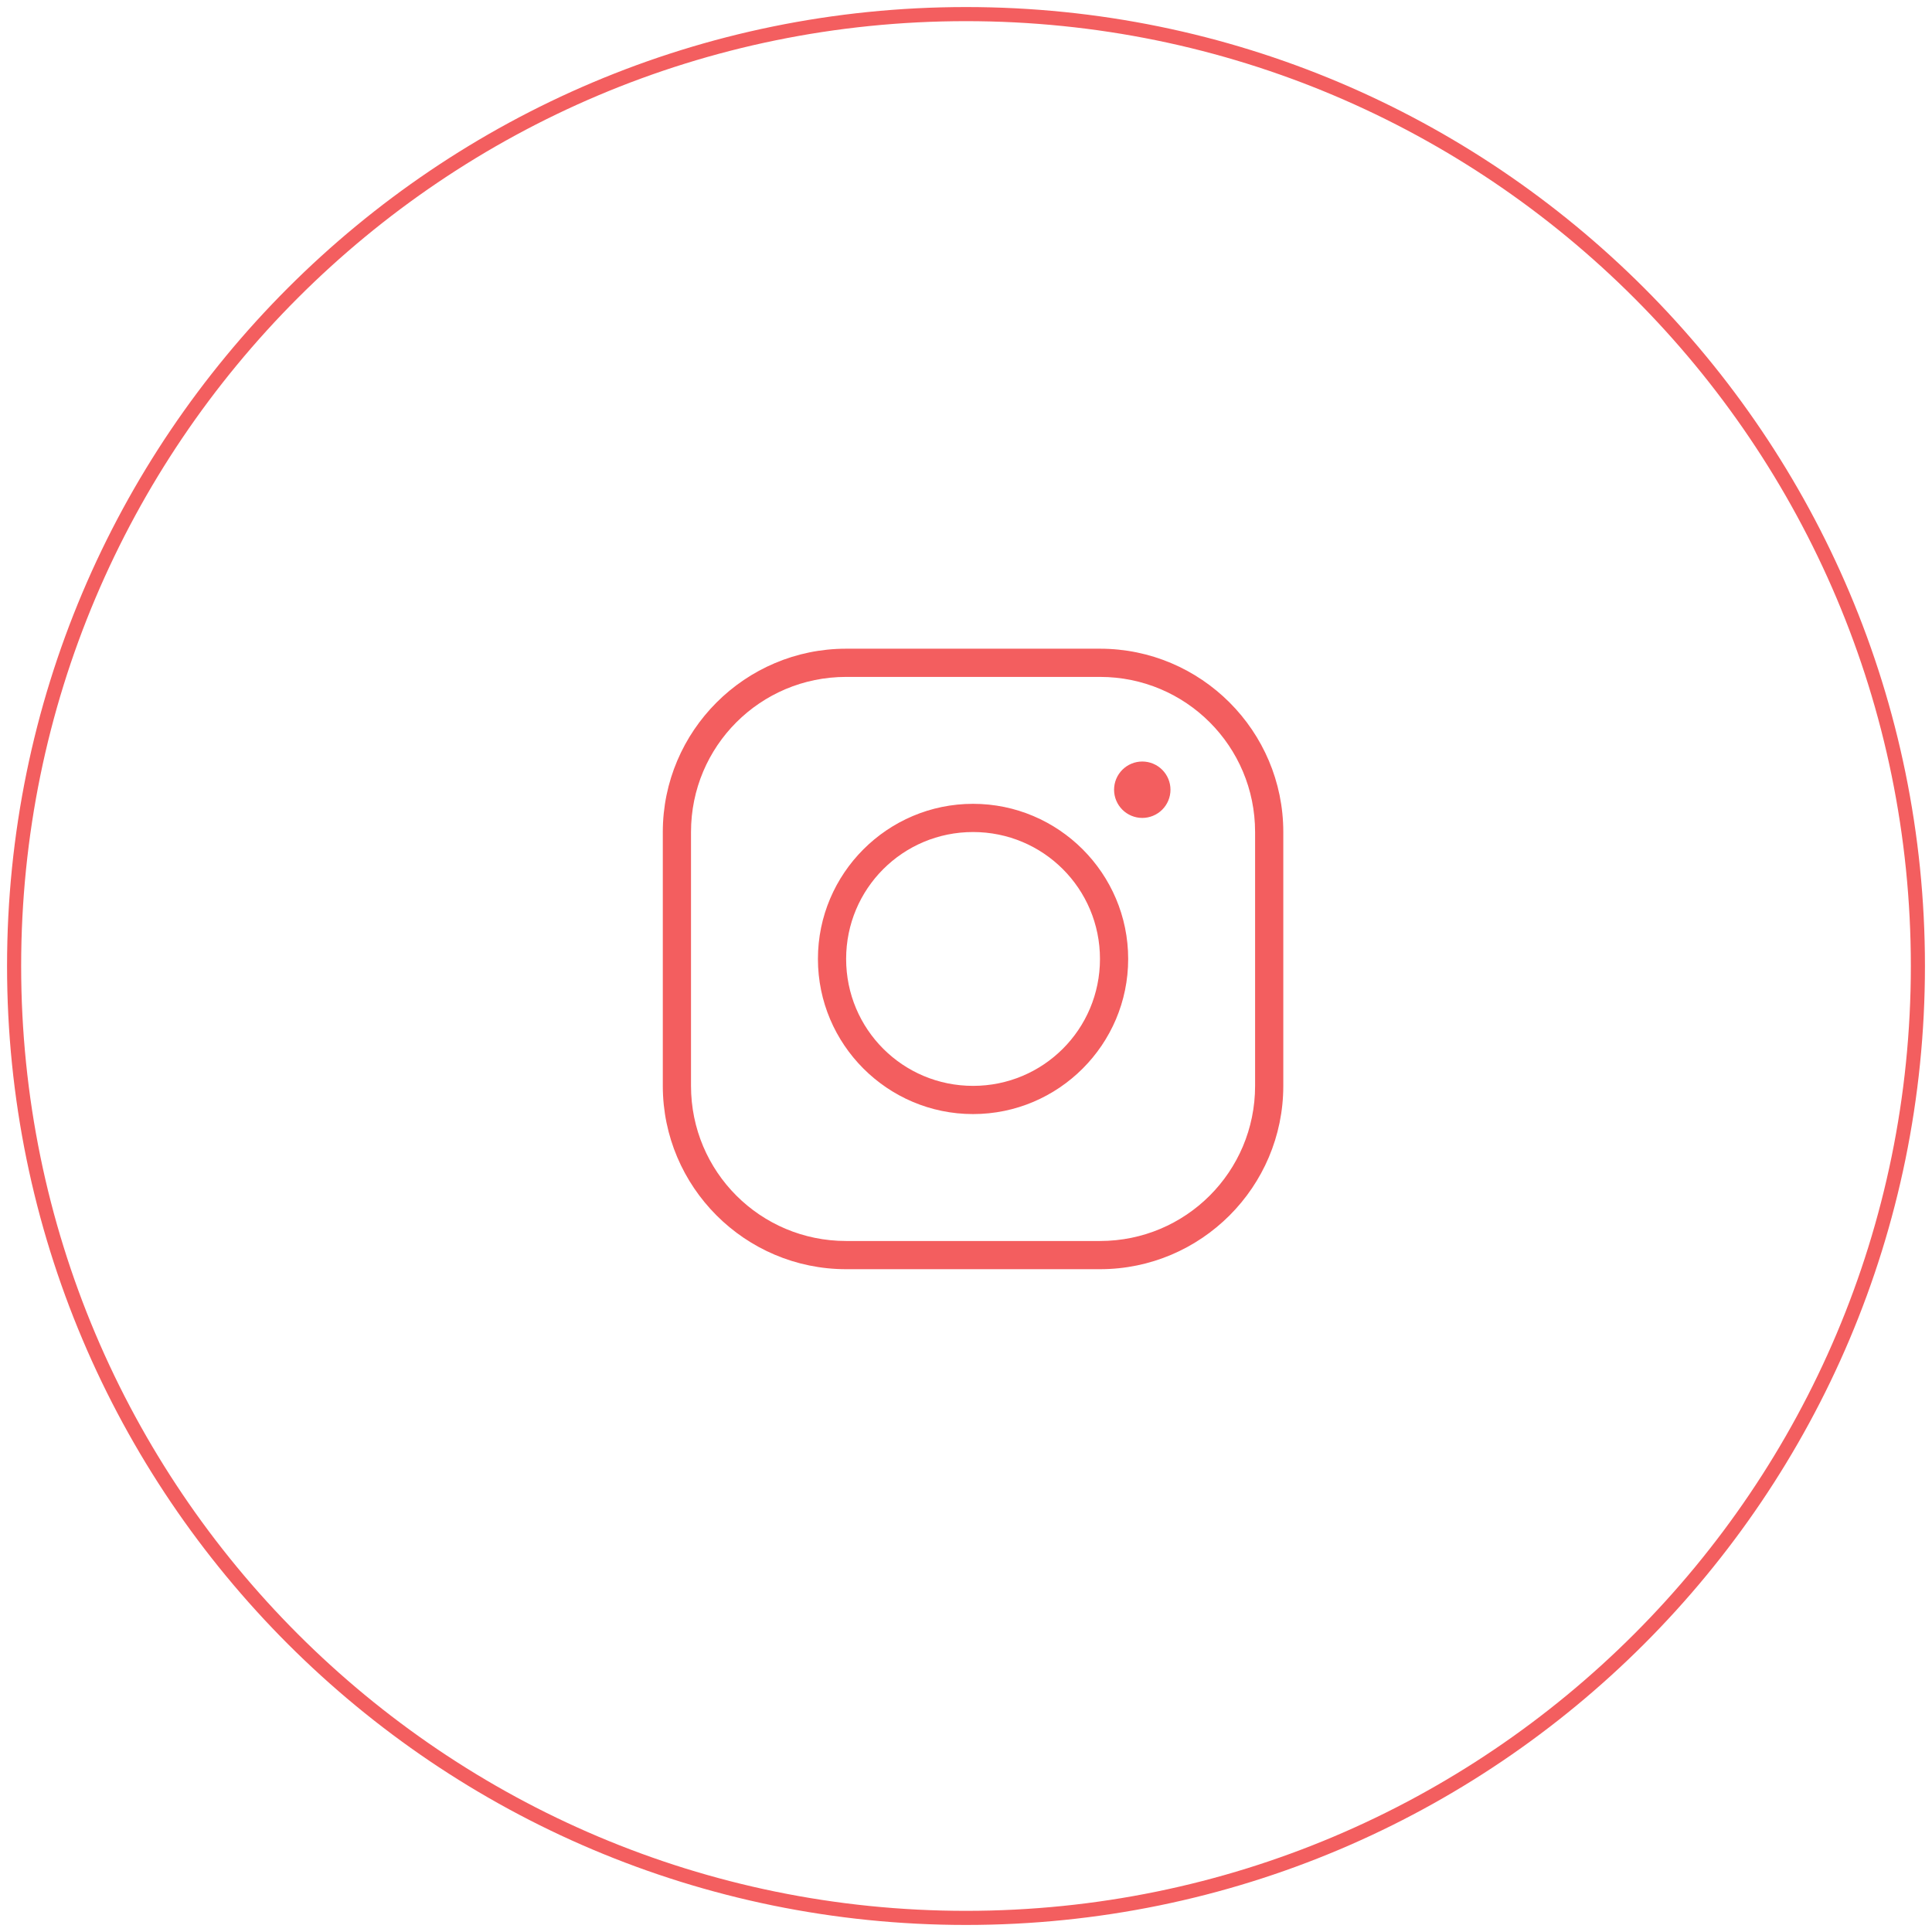 <?xml version="1.0" encoding="UTF-8"?> <svg xmlns="http://www.w3.org/2000/svg" width="137" height="137" viewBox="0 0 137 137" fill="none"> <path d="M60 46C52.833 46 47 51.833 47 59V77C47 84.168 52.833 90 60 90H78C85.168 90 91 84.168 91 77V59C91 51.833 85.168 46 78 46H60ZM60 48H78C84.087 48 89 52.913 89 59V77C89 83.087 84.087 88 78 88H60C53.913 88 49 83.087 49 77V59C49 52.913 53.913 48 60 48ZM81 54C80.47 54 79.961 54.211 79.586 54.586C79.211 54.961 79 55.47 79 56C79 56.53 79.211 57.039 79.586 57.414C79.961 57.789 80.47 58 81 58C81.53 58 82.039 57.789 82.414 57.414C82.789 57.039 83 56.53 83 56C83 55.47 82.789 54.961 82.414 54.586C82.039 54.211 81.53 54 81 54ZM69 57C62.937 57 58 61.937 58 68C58 74.063 62.937 79 69 79C75.063 79 80 74.063 80 68C80 61.937 75.063 57 69 57ZM69 59C73.982 59 78 63.018 78 68C78 72.982 73.982 77 69 77C64.018 77 60 72.982 60 68C60 63.018 64.018 59 69 59Z" fill="#F35E5F"></path> <path d="M68.5 136C105.779 136 136 105.779 136 68.5C136 31.221 105.779 1 68.5 1C31.221 1 1 31.221 1 68.5C1 105.779 31.221 136 68.5 136Z" stroke="#F35E5F"></path> </svg> 